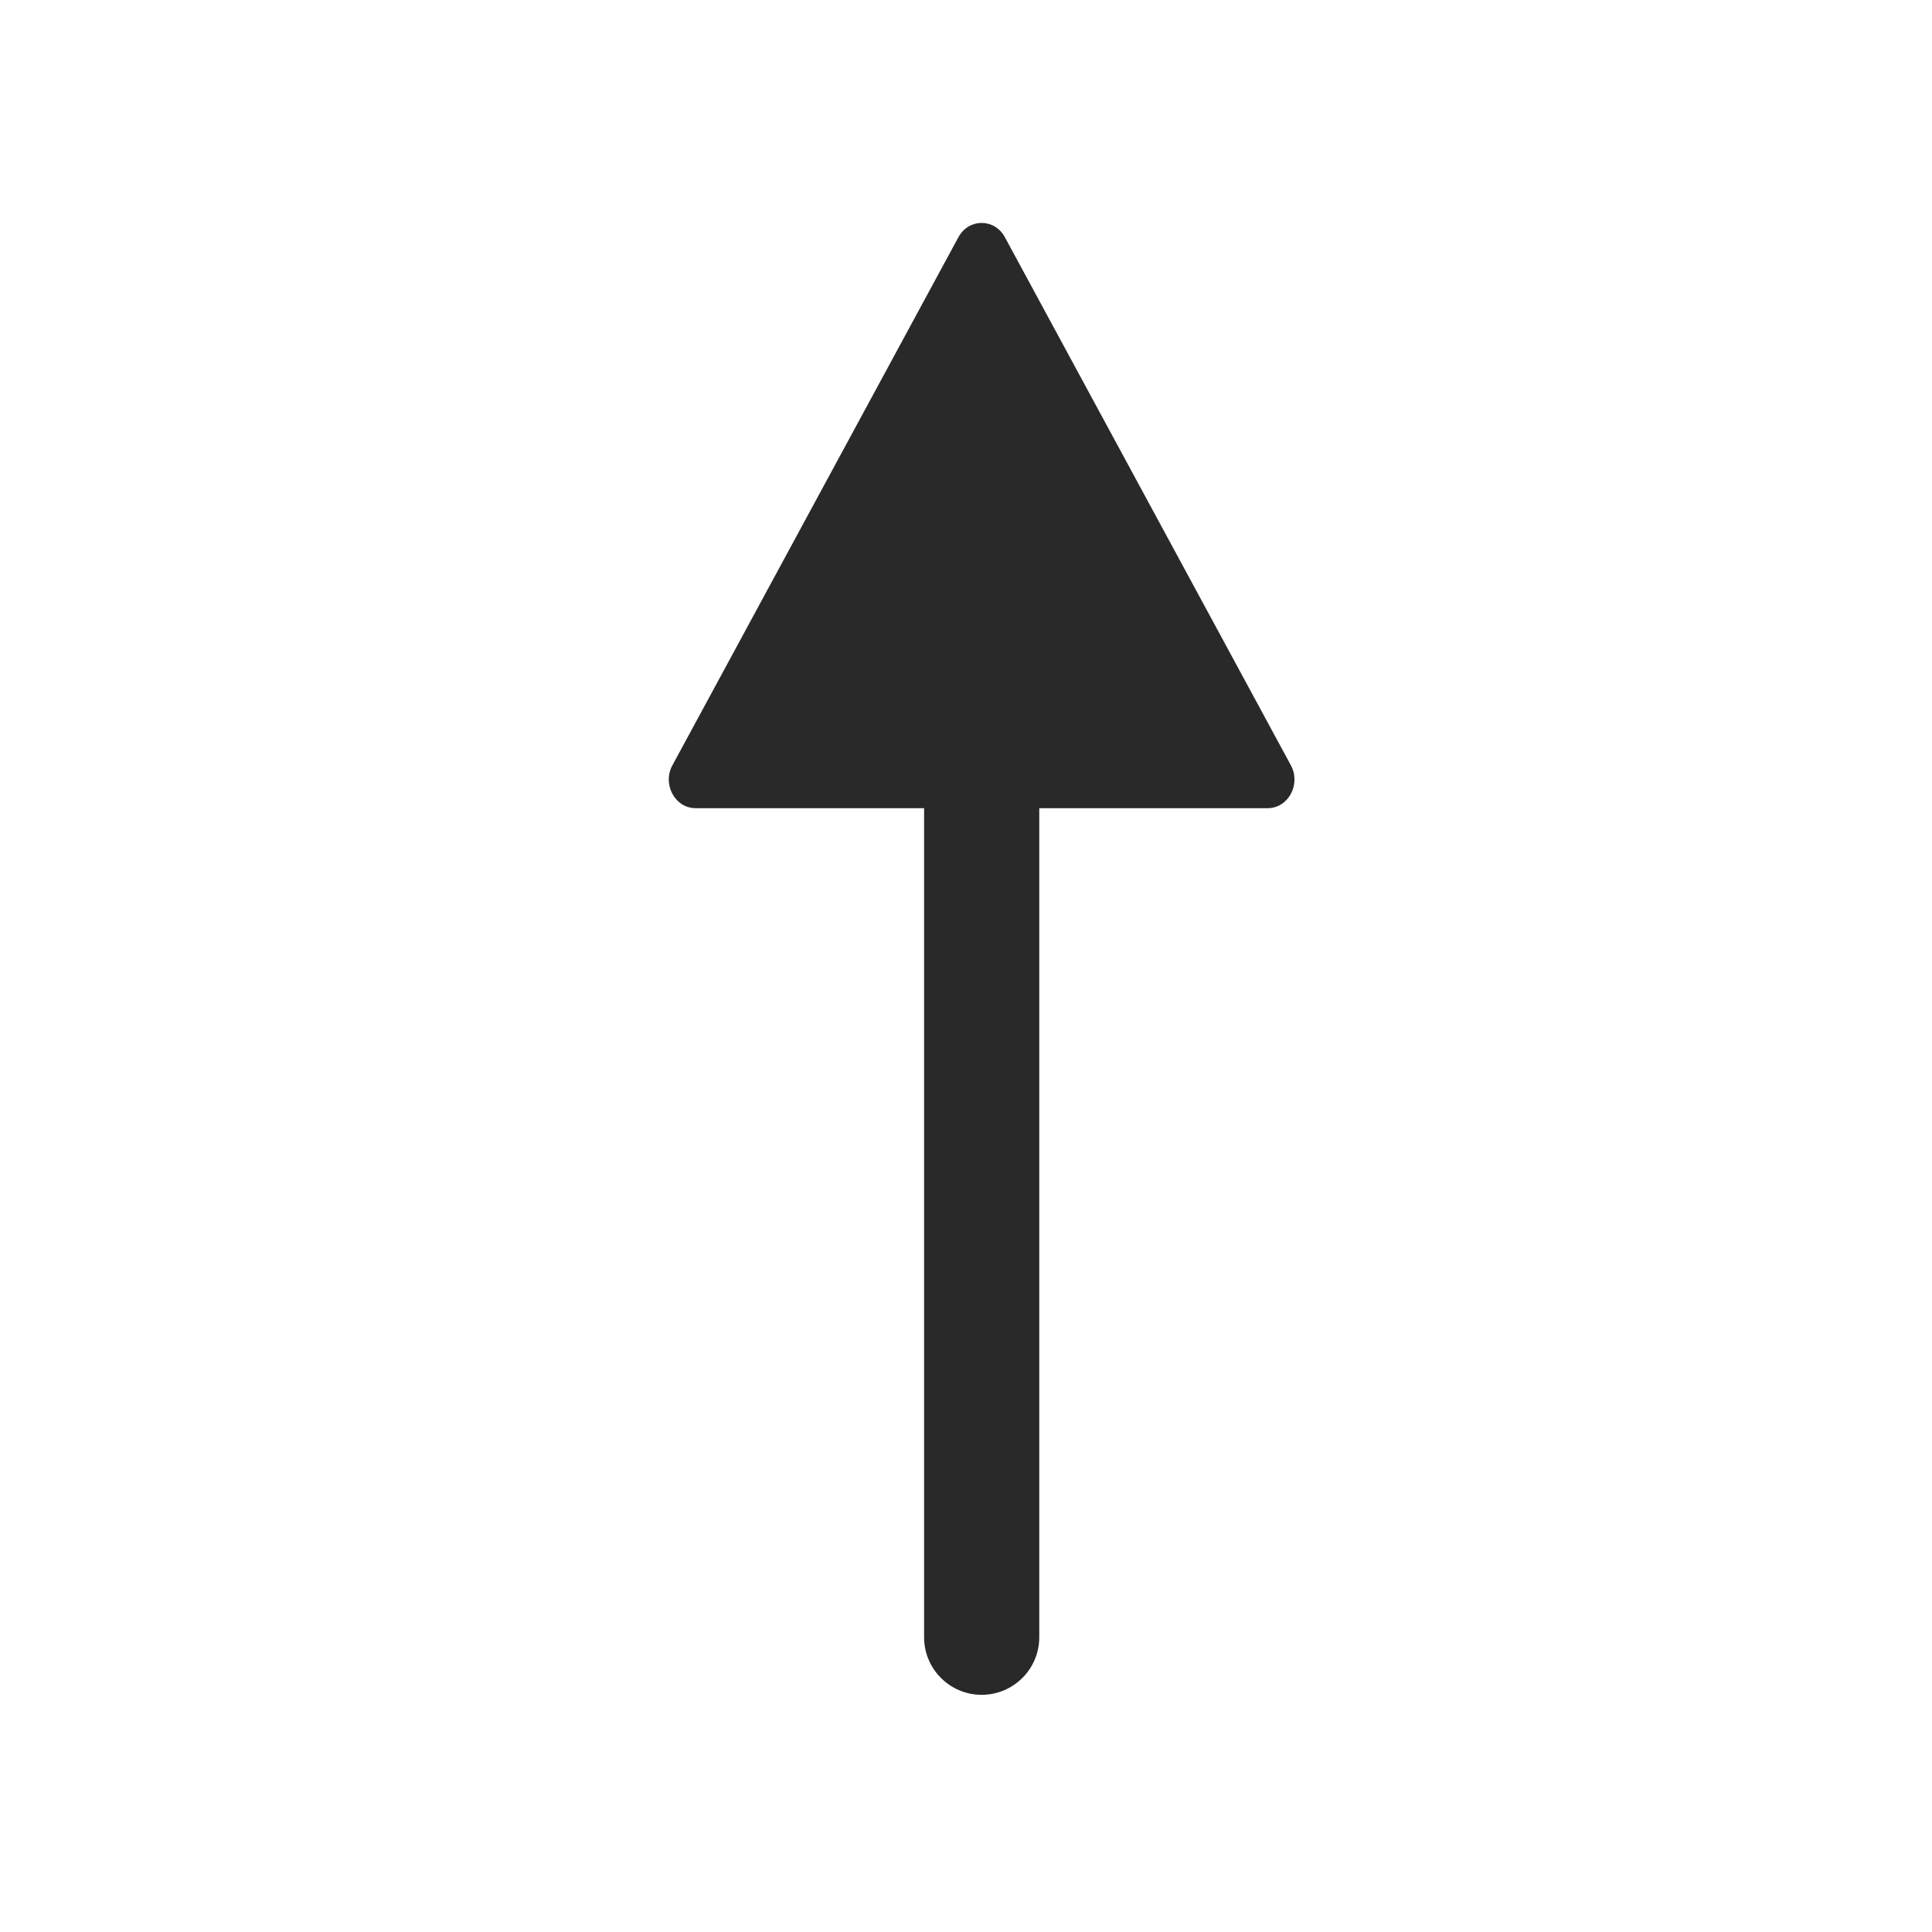 <?xml version="1.0" encoding="UTF-8"?> <svg xmlns="http://www.w3.org/2000/svg" width="26" height="26" viewBox="0 0 26 26" fill="none"> <path fill-rule="evenodd" clip-rule="evenodd" d="M13.986 22.033C13.986 22.461 13.639 22.808 13.21 22.808V22.808C12.783 22.808 12.436 22.461 12.436 22.033L12.436 10.876L9.361 10.876C9.084 10.876 8.91 10.555 9.049 10.299L12.898 3.192C13.037 2.936 13.384 2.936 13.523 3.192L17.372 10.299C17.511 10.555 17.337 10.876 17.06 10.876L13.986 10.876L13.986 22.033Z" fill="#292929"></path> </svg> 